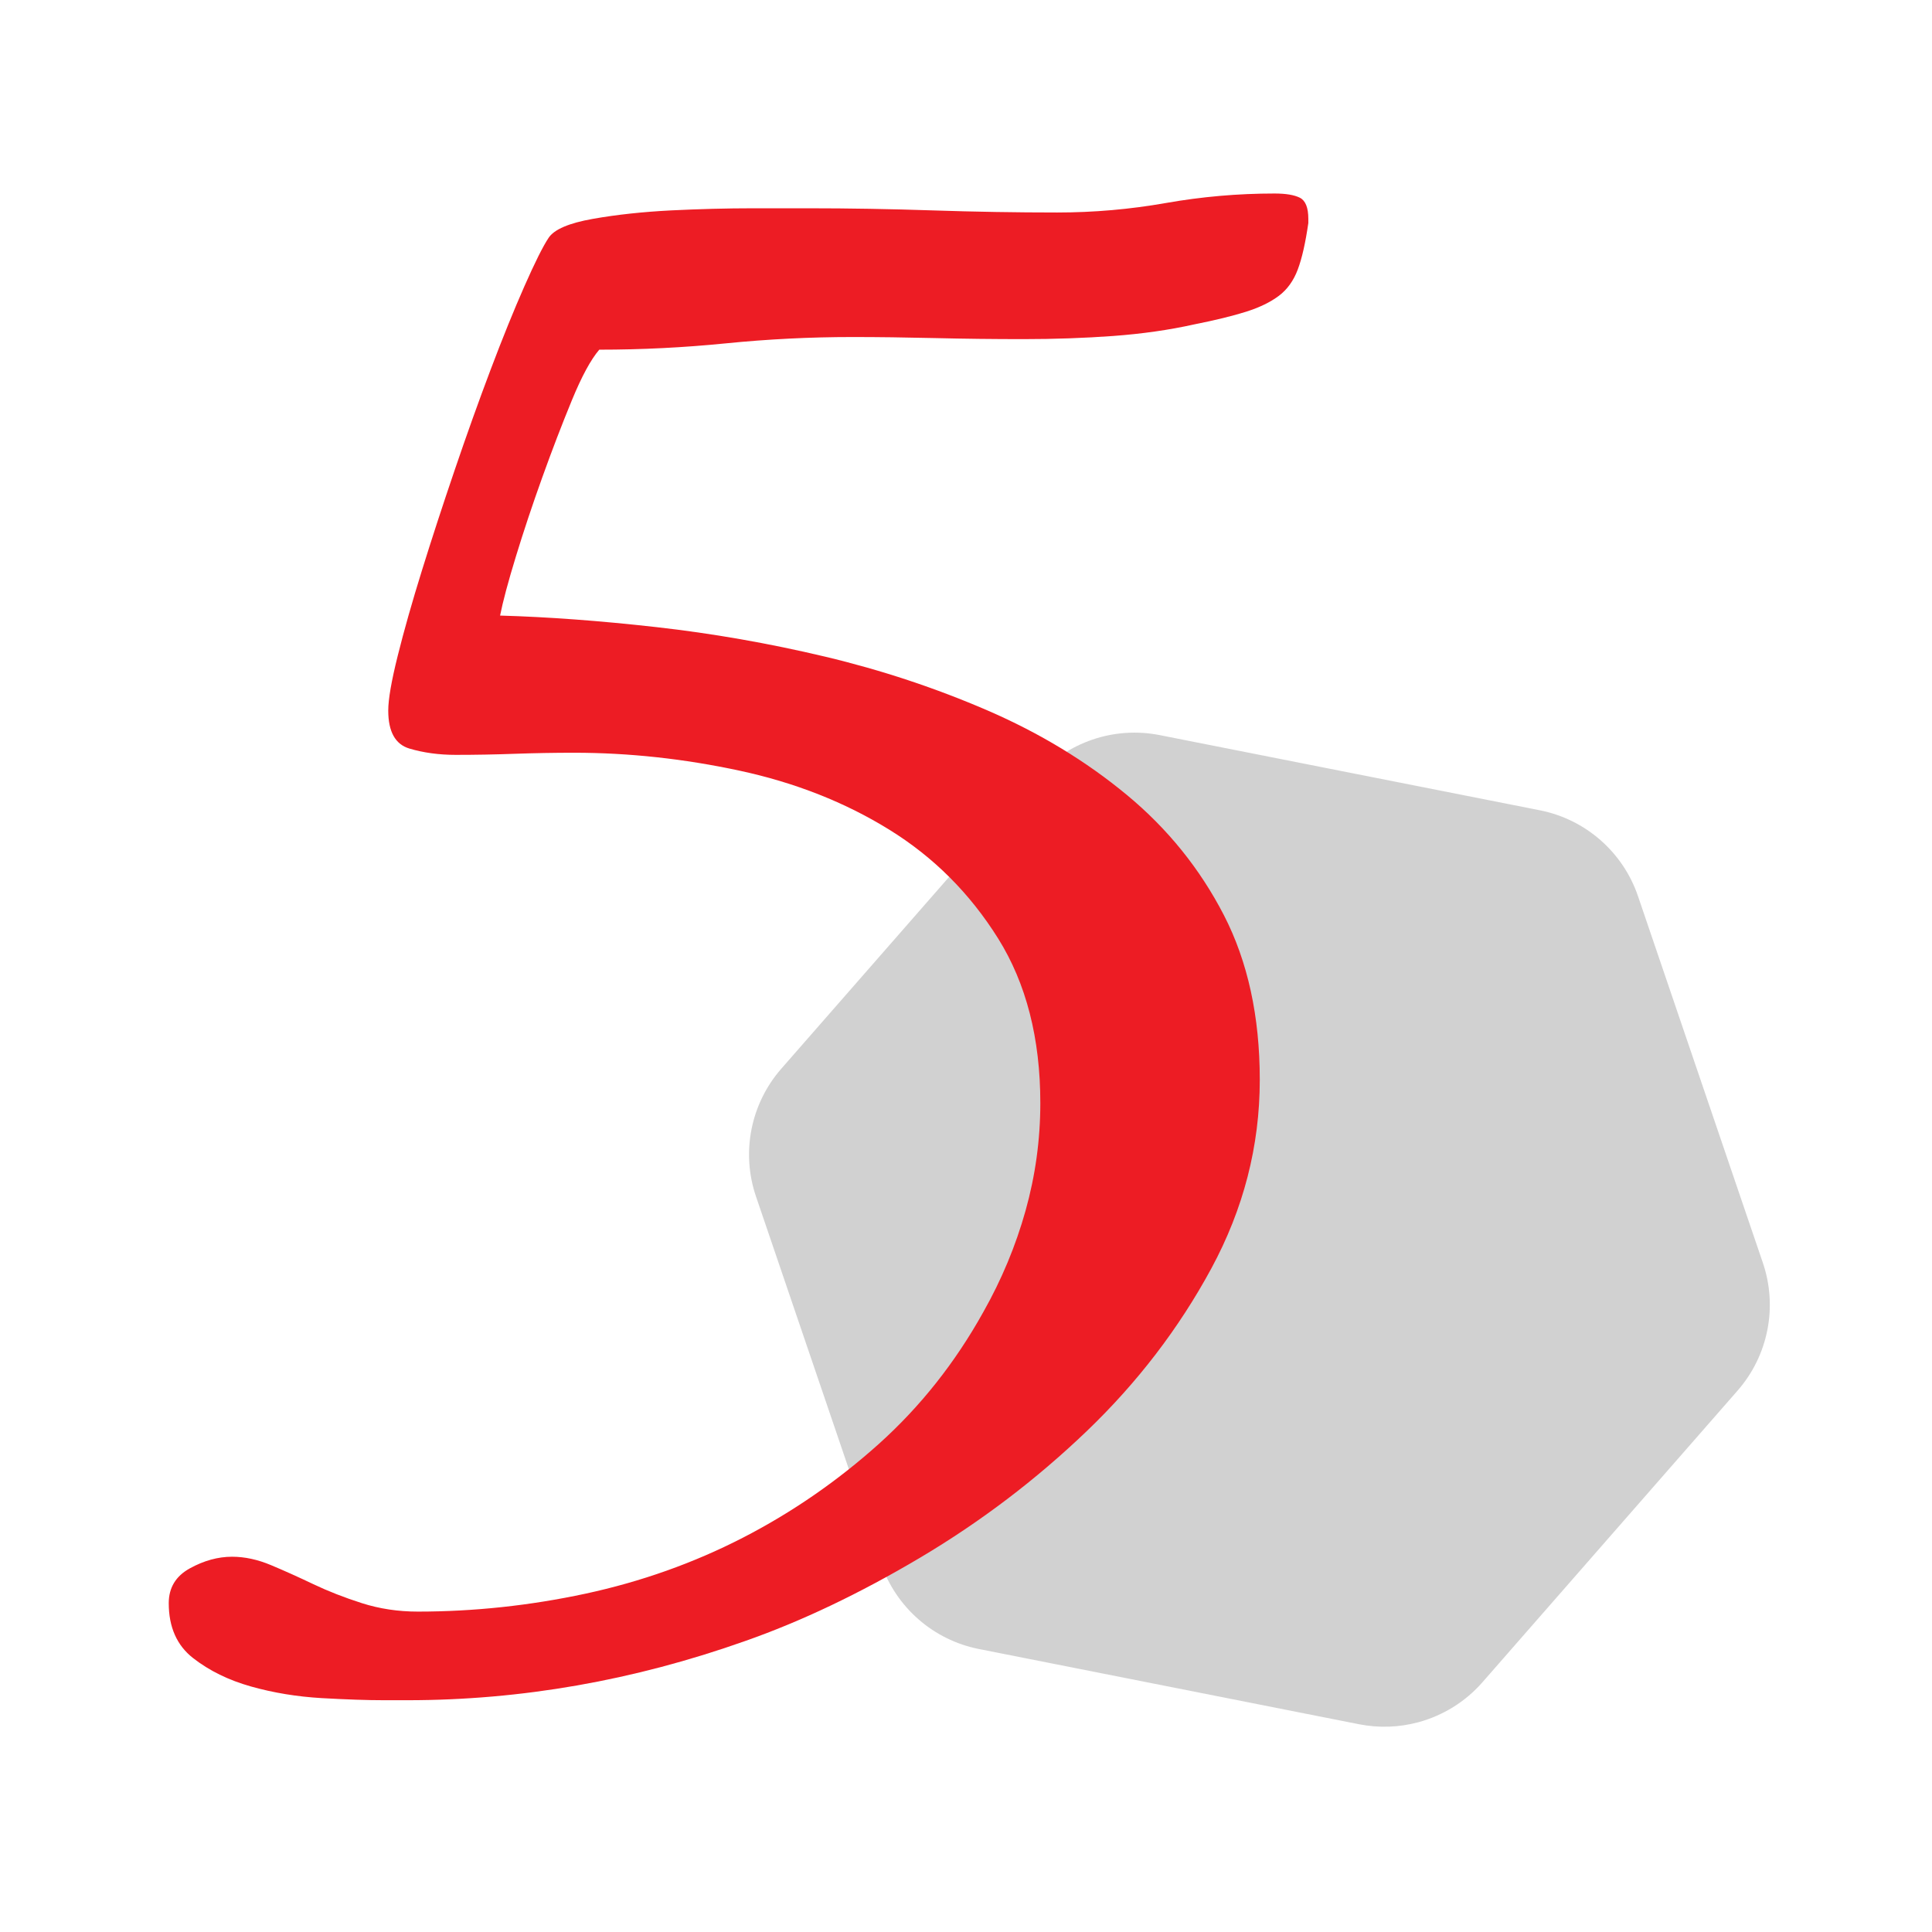 <?xml version="1.0" encoding="utf-8" ?>
<!DOCTYPE svg PUBLIC "-//W3C//DTD SVG 1.1//EN" "http://www.w3.org/Graphics/SVG/1.1/DTD/svg11.dtd">
<svg xmlns="http://www.w3.org/2000/svg" xmlns:xlink="http://www.w3.org/1999/xlink" version="1.1" id="Calque_1" x="0px" y="0px" width="70px" height="70px" viewBox="0 0 70 70" enable-background="new 0 0 70 70" xml:space="preserve"><g><path fill="#D1D1D1" d="M-184.058,32.468c-0.544-1.597-1.901-2.783-3.556-3.11l-13.769-2.723c-1.656-0.328-3.358,0.253-4.472,1.523 l-9.242,10.562c-1.112,1.271-1.461,3.037-0.917,4.634l4.524,13.284c0.545,1.598,1.902,2.785,3.557,3.11l13.77,2.725 c0.726,0.143,1.459,0.113,2.15-0.074c0.885-0.241,1.697-0.735,2.322-1.449l9.24-10.563c1.112-1.269,1.462-3.035,0.917-4.633 L-184.058,32.468z"/></g><g><path fill="#ED1C24" d="M-225.669,46.118c0.356-1.351,0.776-2.791,1.261-4.32c0.484-1.529,0.968-3.007,1.453-4.435 c0.484-1.427,0.828-2.523,1.032-3.288c0.866-3.058,1.656-6.104,2.37-9.137c0.713-3.032,1.197-6.129,1.453-9.29 c-0.51,0.409-1.236,0.982-2.179,1.721c-0.944,0.739-1.938,1.466-2.982,2.179c-1.045,0.715-2.064,1.338-3.058,1.874 c-0.994,0.535-1.797,0.803-2.409,0.803c-0.51,0-0.841-0.14-0.994-0.42c-0.153-0.28-0.229-0.624-0.229-1.032 c0-0.713,0.306-1.325,0.917-1.835c0.458-0.408,0.956-0.765,1.491-1.07c0.535-0.306,1.058-0.637,1.567-0.994 c1.937-1.376,3.759-2.893,5.467-4.549c1.708-1.656,3.25-3.453,4.626-5.391c0.561-0.765,1.185-1.3,1.874-1.605 c0.688-0.306,1.491-0.459,2.408-0.459c0.306,0,0.662,0.026,1.07,0.077c0.408,0.051,0.79,0.153,1.147,0.306 c0.356,0.153,0.662,0.357,0.917,0.612c0.254,0.256,0.382,0.586,0.382,0.994c0,0.458-0.103,0.879-0.306,1.261 c-0.204,0.382-0.434,0.778-0.688,1.186c-0.868,1.581-1.581,3.262-2.141,5.046c-0.562,1.785-1.07,3.543-1.529,5.276 c-0.969,3.517-1.823,7.022-2.561,10.513c-0.74,3.492-1.441,7.022-2.103,10.59c-0.204,1.021-0.37,2.053-0.497,3.097 c-0.128,1.045-0.294,2.077-0.497,3.097c-0.153,0.765-0.434,1.363-0.841,1.797c-0.409,0.433-0.905,0.765-1.491,0.994 c-0.587,0.229-1.224,0.382-1.912,0.458c-0.688,0.077-1.338,0.191-1.95,0.345c-0.103,0.05-0.281,0.076-0.535,0.076 c-0.459,0-0.753-0.153-0.879-0.459c-0.128-0.306-0.191-0.663-0.191-1.07C-226.205,48.45-226.027,47.469-225.669,46.118z"/></g><g><path fill="#D1D1D1" d="M-62.355,32.468c-0.544-1.597-1.901-2.783-3.557-3.11l-13.768-2.723c-1.657-0.328-3.358,0.253-4.472,1.523 l-9.242,10.562c-1.112,1.271-1.461,3.037-0.917,4.634l4.524,13.284c0.545,1.598,1.901,2.785,3.557,3.11l13.769,2.725 c0.726,0.143,1.46,0.113,2.151-0.074c0.885-0.241,1.697-0.735,2.322-1.449l9.24-10.563c1.112-1.269,1.462-3.035,0.917-4.633 L-62.355,32.468z"/></g><g><path fill="#ED1C24" d="M-99.533,42.716c1.172-0.51,2.472-0.765,3.899-0.765c1.172,0,2.344,0.114,3.517,0.344 c1.172,0.229,2.332,0.472,3.479,0.727c1.147,0.256,2.294,0.497,3.44,0.727c1.147,0.229,2.281,0.344,3.403,0.344 c0.713,0,1.439-0.051,2.179-0.153c0.738-0.102,1.415-0.331,2.026-0.688c0.407-0.255,0.765-0.637,1.07-1.147 c0.306-0.509,0.637-0.765,0.994-0.765c0.407,0,0.751,0.142,1.032,0.421c0.279,0.28,0.42,0.625,0.42,1.032 c0,0.867-0.294,1.67-0.879,2.408c-0.586,0.739-1.313,1.376-2.179,1.911c-0.868,0.536-1.772,0.943-2.714,1.224 c-0.944,0.279-1.797,0.421-2.562,0.421c-2.141,0-4.218-0.281-6.231-0.841c-2.014-0.561-4.091-0.842-6.231-0.842 c-1.326,0-2.626,0.115-3.899,0.345c-1.275,0.229-2.55,0.471-3.823,0.726c-0.611,0.102-1.236,0.242-1.873,0.421 c-0.638,0.178-1.288,0.268-1.95,0.268c-0.51,0-0.969-0.114-1.376-0.344c-0.409-0.229-0.611-0.625-0.611-1.186 c0-0.459,0.585-1.262,1.758-2.408c1.172-1.146,2.65-2.562,4.435-4.243c1.784-1.683,3.695-3.567,5.734-5.658 c2.039-2.09,3.95-4.307,5.735-6.652c1.784-2.344,3.261-4.766,4.435-7.264c1.172-2.497,1.758-4.97,1.758-7.417 c0-0.917-0.179-1.822-0.535-2.714c-0.357-0.891-0.841-1.669-1.453-2.332c-0.612-0.662-1.338-1.197-2.179-1.605 c-0.841-0.407-1.747-0.612-2.714-0.612c-1.122,0-2.255,0.205-3.402,0.612c-1.147,0.409-2.217,0.982-3.211,1.72 c-0.994,0.74-1.848,1.594-2.561,2.562c-0.715,0.969-1.198,2.014-1.453,3.135c-0.103,0.562-0.229,1.147-0.382,1.759 c-0.153,0.611-0.611,0.917-1.376,0.917c-0.663,0-1.097-0.178-1.3-0.535c-0.205-0.356-0.306-0.841-0.306-1.453 c0-1.835,0.484-3.504,1.453-5.008c0.968-1.503,2.204-2.803,3.708-3.899c1.503-1.096,3.147-1.95,4.932-2.562 c1.784-0.612,3.491-0.917,5.123-0.917c1.682,0,3.288,0.281,4.817,0.841c1.529,0.562,2.867,1.352,4.014,2.371 c1.147,1.02,2.064,2.243,2.752,3.67c0.688,1.428,1.032,3.033,1.032,4.817c0,1.479-0.382,3.084-1.147,4.817 c-0.765,1.733-1.785,3.492-3.058,5.276c-1.275,1.785-2.703,3.568-4.282,5.352c-1.581,1.785-3.187,3.479-4.817,5.085 c-1.632,1.605-3.199,3.071-4.702,4.396C-97.099,40.678-98.412,41.798-99.533,42.716z"/></g><g><path fill="#D1D1D1" d="M59.347,32.468c-0.544-1.597-1.901-2.783-3.556-3.11l-13.77-2.723c-1.656-0.328-3.357,0.253-4.471,1.523 L28.309,38.72c-1.112,1.271-1.462,3.037-0.917,4.634l4.524,13.284c0.545,1.598,1.901,2.785,3.557,3.11l13.769,2.725 c0.727,0.143,1.46,0.113,2.151-0.074c0.885-0.241,1.696-0.735,2.32-1.449l9.241-10.563c1.112-1.269,1.462-3.035,0.918-4.633 L59.347,32.468z"/></g><g><path fill="#ED1C24" d="M23.775,22.721c2.038,0.229,4.078,0.586,6.117,1.07c2.039,0.485,4.001,1.135,5.888,1.95 c1.885,0.816,3.568,1.835,5.046,3.059c1.478,1.223,2.65,2.676,3.518,4.358c0.866,1.682,1.3,3.67,1.3,5.964 c0,2.396-0.587,4.677-1.759,6.843c-1.173,2.166-2.676,4.129-4.511,5.888c-1.836,1.759-3.85,3.287-6.041,4.587 c-2.192,1.3-4.308,2.307-6.346,3.021c-4.027,1.427-8.104,2.141-12.233,2.141h-0.841c-0.611,0-1.364-0.026-2.255-0.076 c-0.891-0.052-1.746-0.191-2.562-0.421c-0.815-0.229-1.516-0.573-2.103-1.032c-0.585-0.458-0.879-1.121-0.879-1.987 c0-0.562,0.256-0.982,0.765-1.262c0.51-0.281,1.02-0.421,1.529-0.421c0.458,0,0.931,0.102,1.415,0.306 c0.485,0.203,0.994,0.433,1.529,0.688c0.536,0.255,1.121,0.484,1.759,0.688c0.637,0.203,1.312,0.306,2.026,0.306 c2.038,0,4.064-0.218,6.079-0.65c2.013-0.434,3.911-1.108,5.696-2.025c1.784-0.918,3.428-2.053,4.932-3.402 c1.503-1.352,2.765-2.944,3.785-4.779c0.662-1.172,1.172-2.396,1.529-3.67c0.356-1.273,0.535-2.573,0.535-3.899 c0-2.344-0.51-4.332-1.529-5.964c-1.021-1.631-2.332-2.944-3.938-3.938c-1.605-0.994-3.416-1.708-5.428-2.141 c-2.015-0.433-4.014-0.65-6.002-0.65c-0.714,0-1.428,0.013-2.141,0.038c-0.714,0.026-1.428,0.039-2.141,0.039 c-0.611,0-1.173-0.077-1.682-0.229c-0.51-0.153-0.765-0.612-0.765-1.376c0-0.407,0.115-1.07,0.344-1.988s0.522-1.95,0.879-3.097 c0.356-1.147,0.751-2.357,1.185-3.632c0.433-1.273,0.866-2.485,1.3-3.632c0.433-1.147,0.841-2.153,1.223-3.02 c0.382-0.866,0.675-1.453,0.879-1.759c0.203-0.306,0.738-0.535,1.606-0.688c0.866-0.153,1.809-0.254,2.829-0.306 c1.019-0.05,2.013-0.077,2.982-0.077c0.968,0,1.631,0,1.988,0c1.478,0,2.982,0.026,4.511,0.077 c1.529,0.051,3.033,0.076,4.511,0.076c1.325,0,2.639-0.115,3.938-0.344c1.3-0.229,2.611-0.344,3.938-0.344 c0.407,0,0.713,0.051,0.917,0.153c0.203,0.103,0.306,0.357,0.306,0.765v0.153c-0.103,0.714-0.229,1.275-0.382,1.682 c-0.153,0.409-0.383,0.727-0.688,0.956c-0.306,0.229-0.701,0.421-1.185,0.574c-0.485,0.153-1.109,0.306-1.873,0.458 c-0.918,0.205-1.9,0.344-2.944,0.421c-1.045,0.076-2.129,0.114-3.249,0.114c-1.07,0-2.142-0.012-3.212-0.038 c-1.07-0.025-2.064-0.038-2.982-0.038c-1.529,0-3.058,0.076-4.587,0.229c-1.529,0.153-3.059,0.229-4.588,0.229 c-0.306,0.357-0.638,0.969-0.994,1.835c-0.357,0.867-0.714,1.796-1.071,2.791c-0.357,0.994-0.676,1.95-0.956,2.867 c-0.281,0.917-0.472,1.632-0.573,2.141C19.85,22.352,21.736,22.492,23.775,22.721z"/></g><g><path fill="#D1D1D1" d="M181.049,32.468c-0.544-1.597-1.9-2.783-3.556-3.11l-13.768-2.723c-1.657-0.328-3.358,0.253-4.473,1.523 l-9.242,10.562c-1.112,1.271-1.462,3.037-0.918,4.634l4.525,13.284c0.545,1.598,1.901,2.785,3.557,3.11l13.769,2.725 c0.727,0.143,1.46,0.113,2.151-0.074c0.885-0.241,1.696-0.735,2.321-1.449l9.24-10.563c1.112-1.269,1.463-3.035,0.918-4.633 L181.049,32.468z"/></g><g><path fill="#ED1C24" d="M159.394,46.118c-0.611,2.37-1.173,4.778-1.682,7.226c-0.103,0.306-0.18,0.611-0.229,0.917 c-0.052,0.306-0.153,0.585-0.306,0.841c-0.409,0.765-0.994,1.147-1.759,1.147c-0.611,0-1.084-0.191-1.415-0.573 c-0.332-0.383-0.496-0.854-0.496-1.415c0-0.357,0.024-0.611,0.076-0.765c0.561-2.345,1.108-4.677,1.644-6.996 c0.535-2.318,0.981-4.676,1.338-7.072c-2.293,0.152-4.587,0.256-6.881,0.306c-2.294,0.052-4.588,0.076-6.882,0.076 c-0.611,0-1.351-0.012-2.217-0.038c-0.867-0.024-1.709-0.152-2.523-0.382c-0.816-0.229-1.504-0.573-2.064-1.032 c-0.562-0.459-0.841-1.147-0.841-2.064c0-0.509,0.076-0.994,0.229-1.453c0.152-0.662,0.727-1.809,1.72-3.44 c0.994-1.631,2.204-3.517,3.632-5.658c1.427-2.141,2.969-4.396,4.626-6.767c1.656-2.37,3.262-4.626,4.817-6.767 c1.554-2.141,2.969-4.064,4.243-5.773c1.273-1.707,2.191-2.917,2.753-3.632c0.407-0.509,0.98-1.07,1.72-1.682 c0.738-0.611,1.465-0.917,2.18-0.917c0.661,0,1.223,0.205,1.682,0.612c0.459,0.409,0.688,0.944,0.688,1.605 c0,0.562-0.229,1.071-0.688,1.529c-0.459,0.459-0.867,0.893-1.223,1.3c-0.459,0.459-1.224,1.441-2.294,2.944 c-1.07,1.504-2.294,3.238-3.67,5.199c-1.377,1.963-2.791,4.052-4.244,6.27c-1.452,2.217-2.791,4.308-4.014,6.27 c-1.224,1.963-2.23,3.67-3.021,5.123c-0.791,1.453-1.186,2.409-1.186,2.868c0,0.306,0.408,0.522,1.224,0.649 c0.815,0.128,1.759,0.218,2.829,0.268c1.07,0.052,2.103,0.064,3.097,0.038c0.994-0.024,1.669-0.038,2.026-0.038 c0.866,0,1.72-0.012,2.562-0.038c0.841-0.025,1.693-0.063,2.562-0.114c0.56-2.753,1.261-5.531,2.103-8.334 c0.841-2.803,1.592-5.632,2.255-8.487c0.203-0.815,0.51-1.529,0.918-2.141c0.407-0.612,1.096-0.917,2.064-0.917 c1.325,0,1.988,0.638,1.988,1.912c0,0.51-0.191,1.581-0.574,3.211c-0.382,1.632-0.815,3.377-1.3,5.238 c-0.484,1.861-0.955,3.645-1.414,5.352c-0.459,1.708-0.791,2.918-0.994,3.632c1.478-0.102,2.969-0.255,4.473-0.459 c1.503-0.203,2.994-0.306,4.474-0.306c0.509,0,0.98,0.127,1.414,0.382c0.433,0.256,0.65,0.663,0.65,1.224 c0,0.917-0.511,1.632-1.529,2.141c-1.021,0.51-2.218,0.893-3.594,1.146c-1.377,0.256-2.741,0.421-4.091,0.497 c-1.352,0.077-2.358,0.115-3.021,0.115C160.617,41.339,160.006,43.748,159.394,46.118z"/></g><g><path fill="#D1D1D1" d="M302.752,32.468c-0.544-1.597-1.901-2.783-3.557-3.11l-13.768-2.723c-1.657-0.328-3.357,0.253-4.473,1.523 l-9.241,10.562c-1.113,1.271-1.462,3.037-0.918,4.634l4.524,13.284c0.545,1.598,1.901,2.785,3.557,3.11l13.769,2.725 c0.728,0.143,1.461,0.113,2.151-0.074c0.886-0.241,1.696-0.735,2.321-1.449l9.241-10.563c1.111-1.269,1.462-3.035,0.918-4.633 L302.752,32.468z"/></g><g><path fill="#ED1C24" d="M267.181,22.721c2.038,0.229,4.077,0.586,6.116,1.07c2.038,0.485,4.001,1.135,5.888,1.95 c1.885,0.816,3.567,1.835,5.046,3.059c1.479,1.223,2.65,2.676,3.518,4.358c0.866,1.682,1.3,3.67,1.3,5.964 c0,2.396-0.587,4.677-1.759,6.843c-1.173,2.166-2.676,4.129-4.511,5.888s-3.85,3.287-6.041,4.587s-4.308,2.307-6.346,3.021 c-4.027,1.427-8.104,2.141-12.233,2.141h-0.841c-0.612,0-1.364-0.026-2.256-0.076c-0.892-0.052-1.745-0.191-2.562-0.421 c-0.814-0.229-1.516-0.573-2.103-1.032c-0.586-0.458-0.879-1.121-0.879-1.987c0-0.562,0.255-0.982,0.764-1.262 c0.511-0.281,1.021-0.421,1.529-0.421c0.459,0,0.931,0.102,1.415,0.306c0.485,0.203,0.994,0.433,1.529,0.688 c0.535,0.255,1.12,0.484,1.759,0.688c0.637,0.203,1.312,0.306,2.025,0.306c2.038,0,4.064-0.218,6.079-0.65 c2.013-0.434,3.911-1.108,5.696-2.025c1.783-0.918,3.428-2.053,4.932-3.402c1.503-1.352,2.765-2.944,3.784-4.779 c0.662-1.172,1.172-2.396,1.529-3.67c0.356-1.273,0.535-2.573,0.535-3.899c0-2.344-0.51-4.332-1.529-5.964 c-1.02-1.631-2.332-2.944-3.938-3.938c-1.605-0.994-3.415-1.708-5.429-2.141c-2.014-0.433-4.014-0.65-6.002-0.65 c-0.714,0-1.428,0.013-2.141,0.038c-0.715,0.026-1.428,0.039-2.141,0.039c-0.612,0-1.174-0.077-1.683-0.229 c-0.51-0.153-0.765-0.612-0.765-1.376c0-0.407,0.115-1.07,0.345-1.988c0.229-0.917,0.521-1.95,0.879-3.097 c0.355-1.147,0.751-2.357,1.185-3.632c0.433-1.273,0.866-2.485,1.3-3.632c0.433-1.147,0.842-2.153,1.224-3.02 c0.383-0.866,0.675-1.453,0.88-1.759c0.203-0.306,0.738-0.535,1.605-0.688c0.866-0.153,1.809-0.254,2.829-0.306 c1.019-0.05,2.013-0.077,2.981-0.077c0.968,0,1.631,0,1.988,0c1.478,0,2.981,0.026,4.511,0.077 c1.529,0.051,3.032,0.076,4.512,0.076c1.324,0,2.638-0.115,3.938-0.344c1.3-0.229,2.611-0.344,3.938-0.344 c0.407,0,0.713,0.051,0.918,0.153c0.202,0.103,0.306,0.357,0.306,0.765v0.153c-0.104,0.714-0.229,1.275-0.383,1.682 c-0.152,0.409-0.382,0.727-0.688,0.956c-0.307,0.229-0.702,0.421-1.186,0.574c-0.485,0.153-1.108,0.306-1.873,0.458 c-0.918,0.205-1.899,0.344-2.944,0.421c-1.045,0.076-2.129,0.114-3.249,0.114c-1.07,0-2.141-0.012-3.211-0.038 c-1.071-0.025-2.064-0.038-2.982-0.038c-1.529,0-3.059,0.076-4.588,0.229c-1.529,0.153-3.058,0.229-4.587,0.229 c-0.307,0.357-0.639,0.969-0.994,1.835c-0.357,0.867-0.715,1.796-1.07,2.791c-0.357,0.994-0.677,1.95-0.956,2.867 c-0.28,0.917-0.472,1.632-0.573,2.141C263.255,22.352,265.141,22.492,267.181,22.721z"/></g></svg>